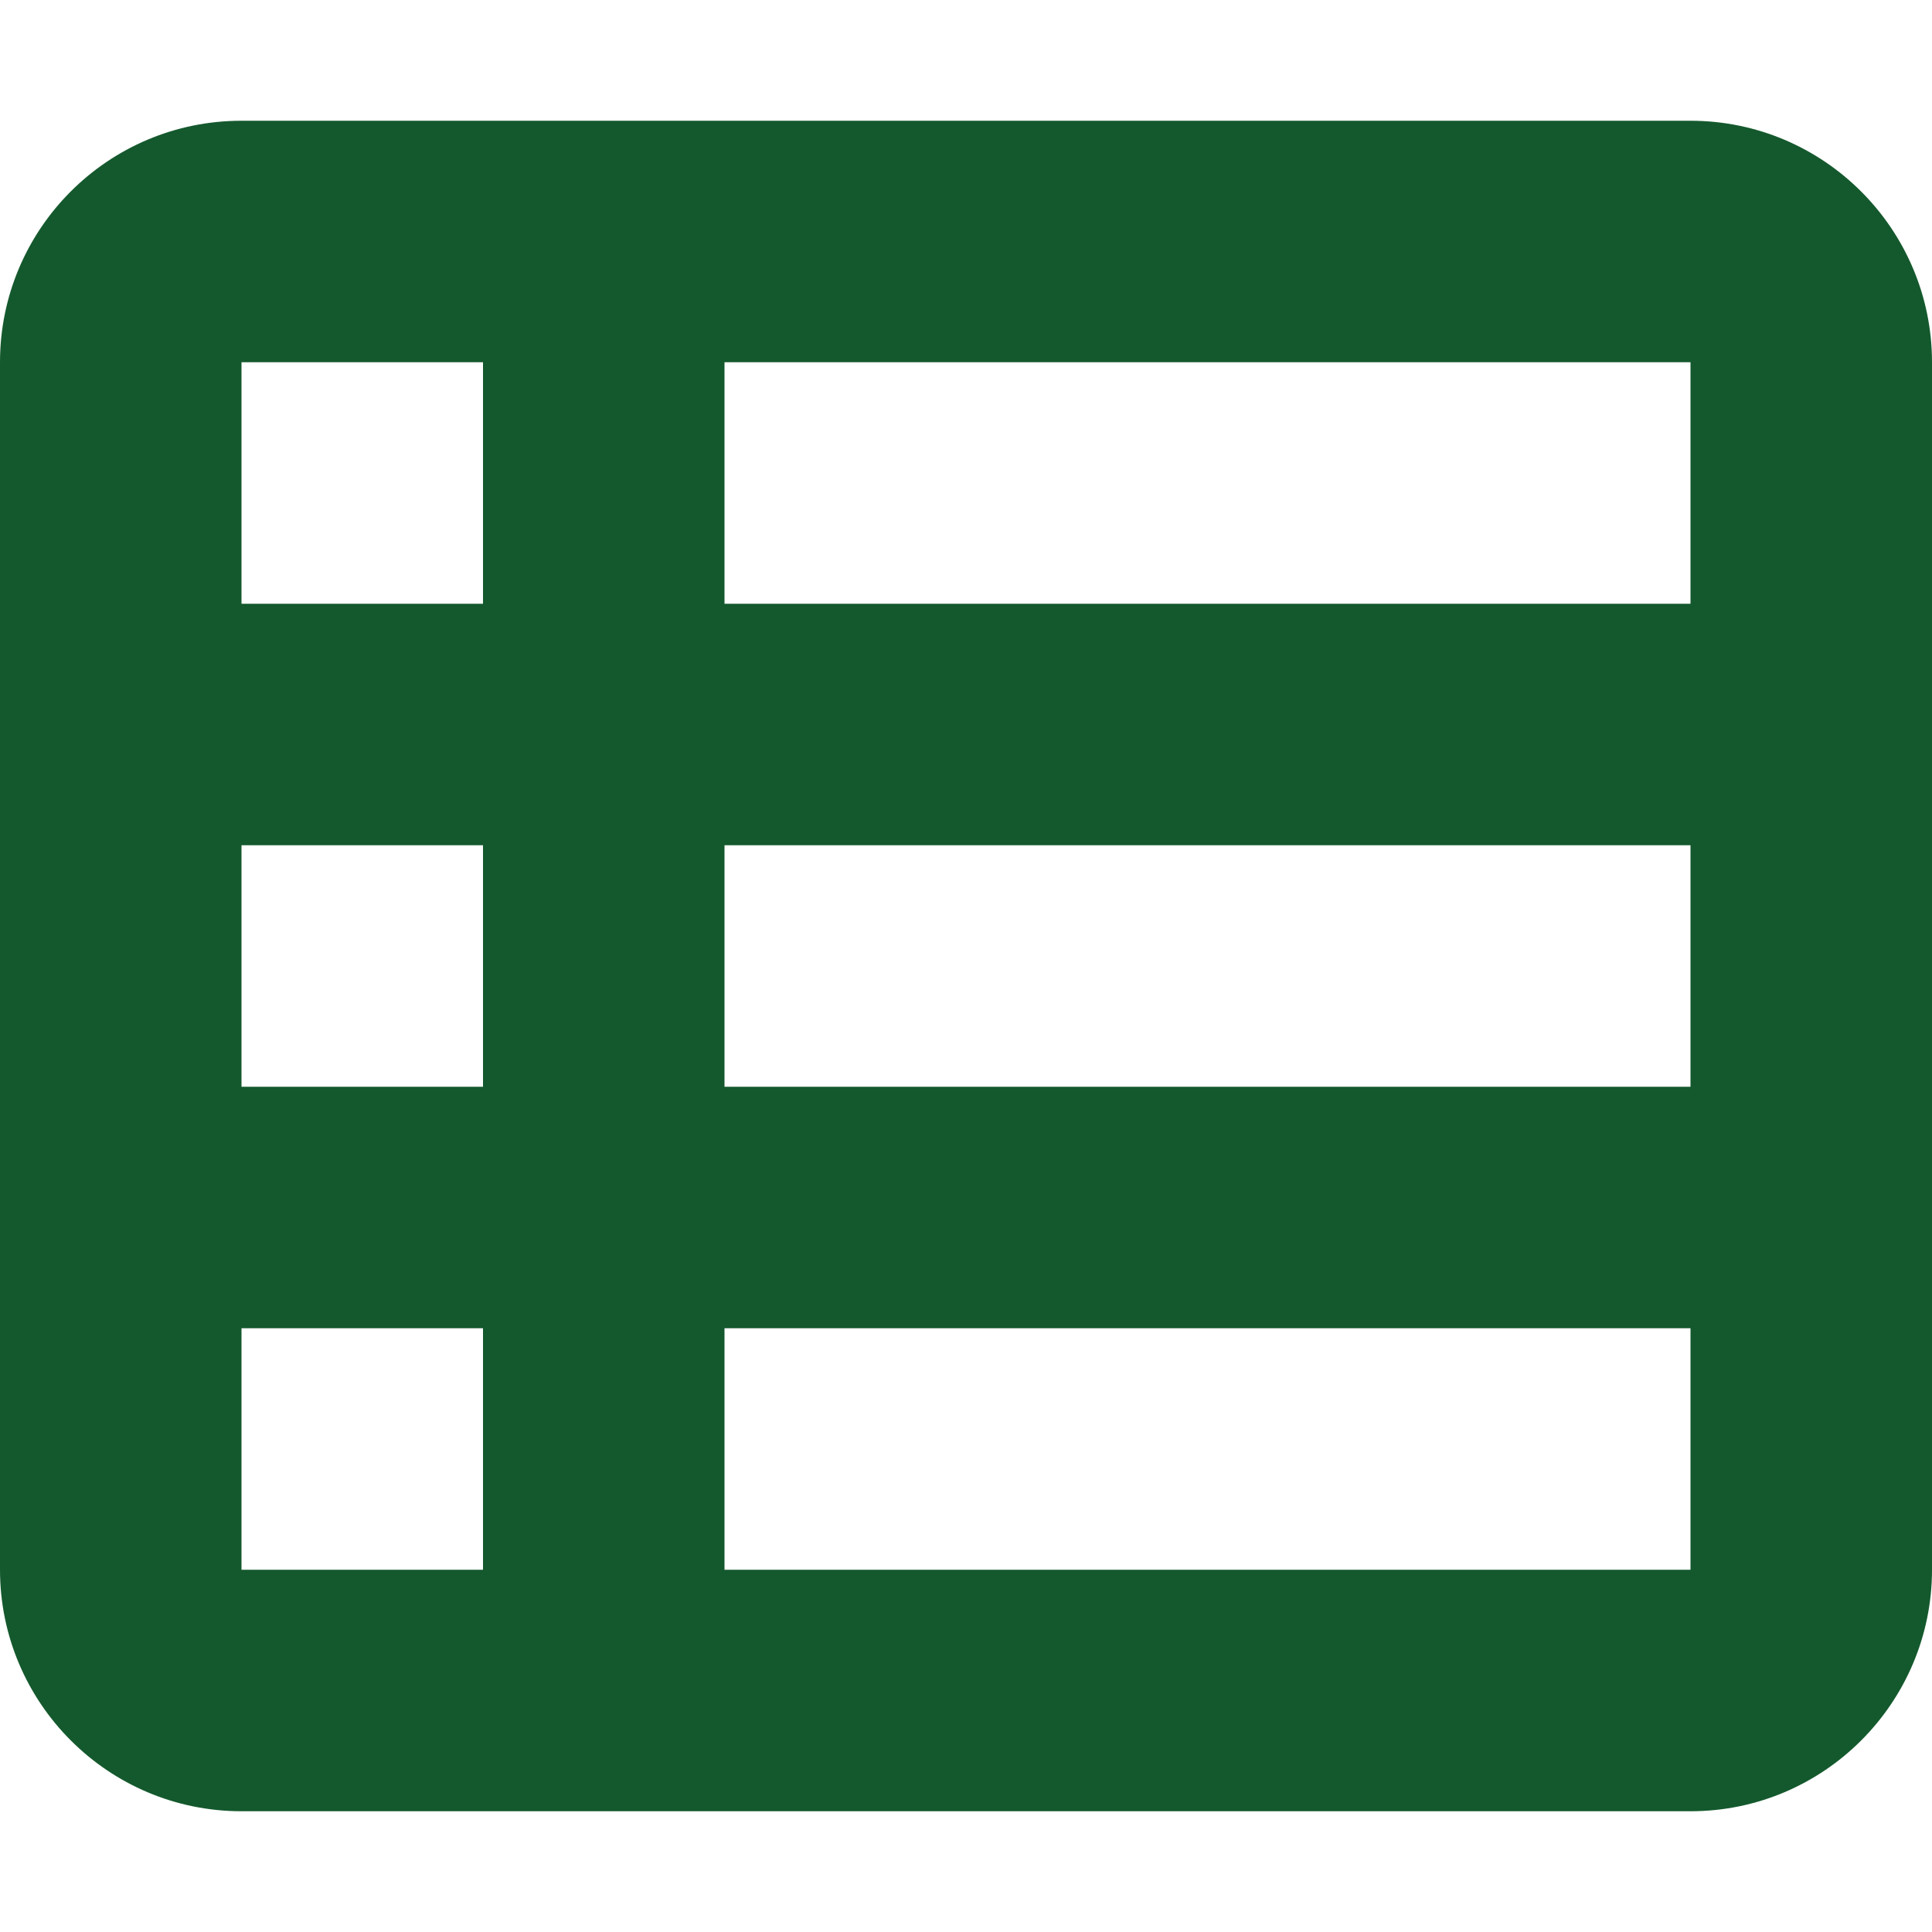 <?xml version="1.0" encoding="utf-8"?>
<!-- Generator: Adobe Illustrator 26.0.3, SVG Export Plug-In . SVG Version: 6.00 Build 0)  -->
<svg version="1.1" id="Layer_1" xmlns="http://www.w3.org/2000/svg" xmlns:xlink="http://www.w3.org/1999/xlink" x="0px" y="0px"
	 viewBox="0 0 512 512" style="enable-background:new 0 0 512 512;" xml:space="preserve">
<style type="text/css">
	.st0{fill:#14592D;}
</style>
<path class="st0" d="M0,96c0-35.3,28.6-64,64-64h384c35.3,0,64,28.7,64,64v320c0,35.3-28.7,64-64,64H64c-35.3,0-64-28.7-64-64V96z
	 M64,160h64V96H64V160z M448,96H192v64h256V96z M64,288h64v-64H64V288z M448,224H192v64h256V224z M64,416h64v-64H64V416z M448,352
	H192v64h256V352z"/>
</svg>
